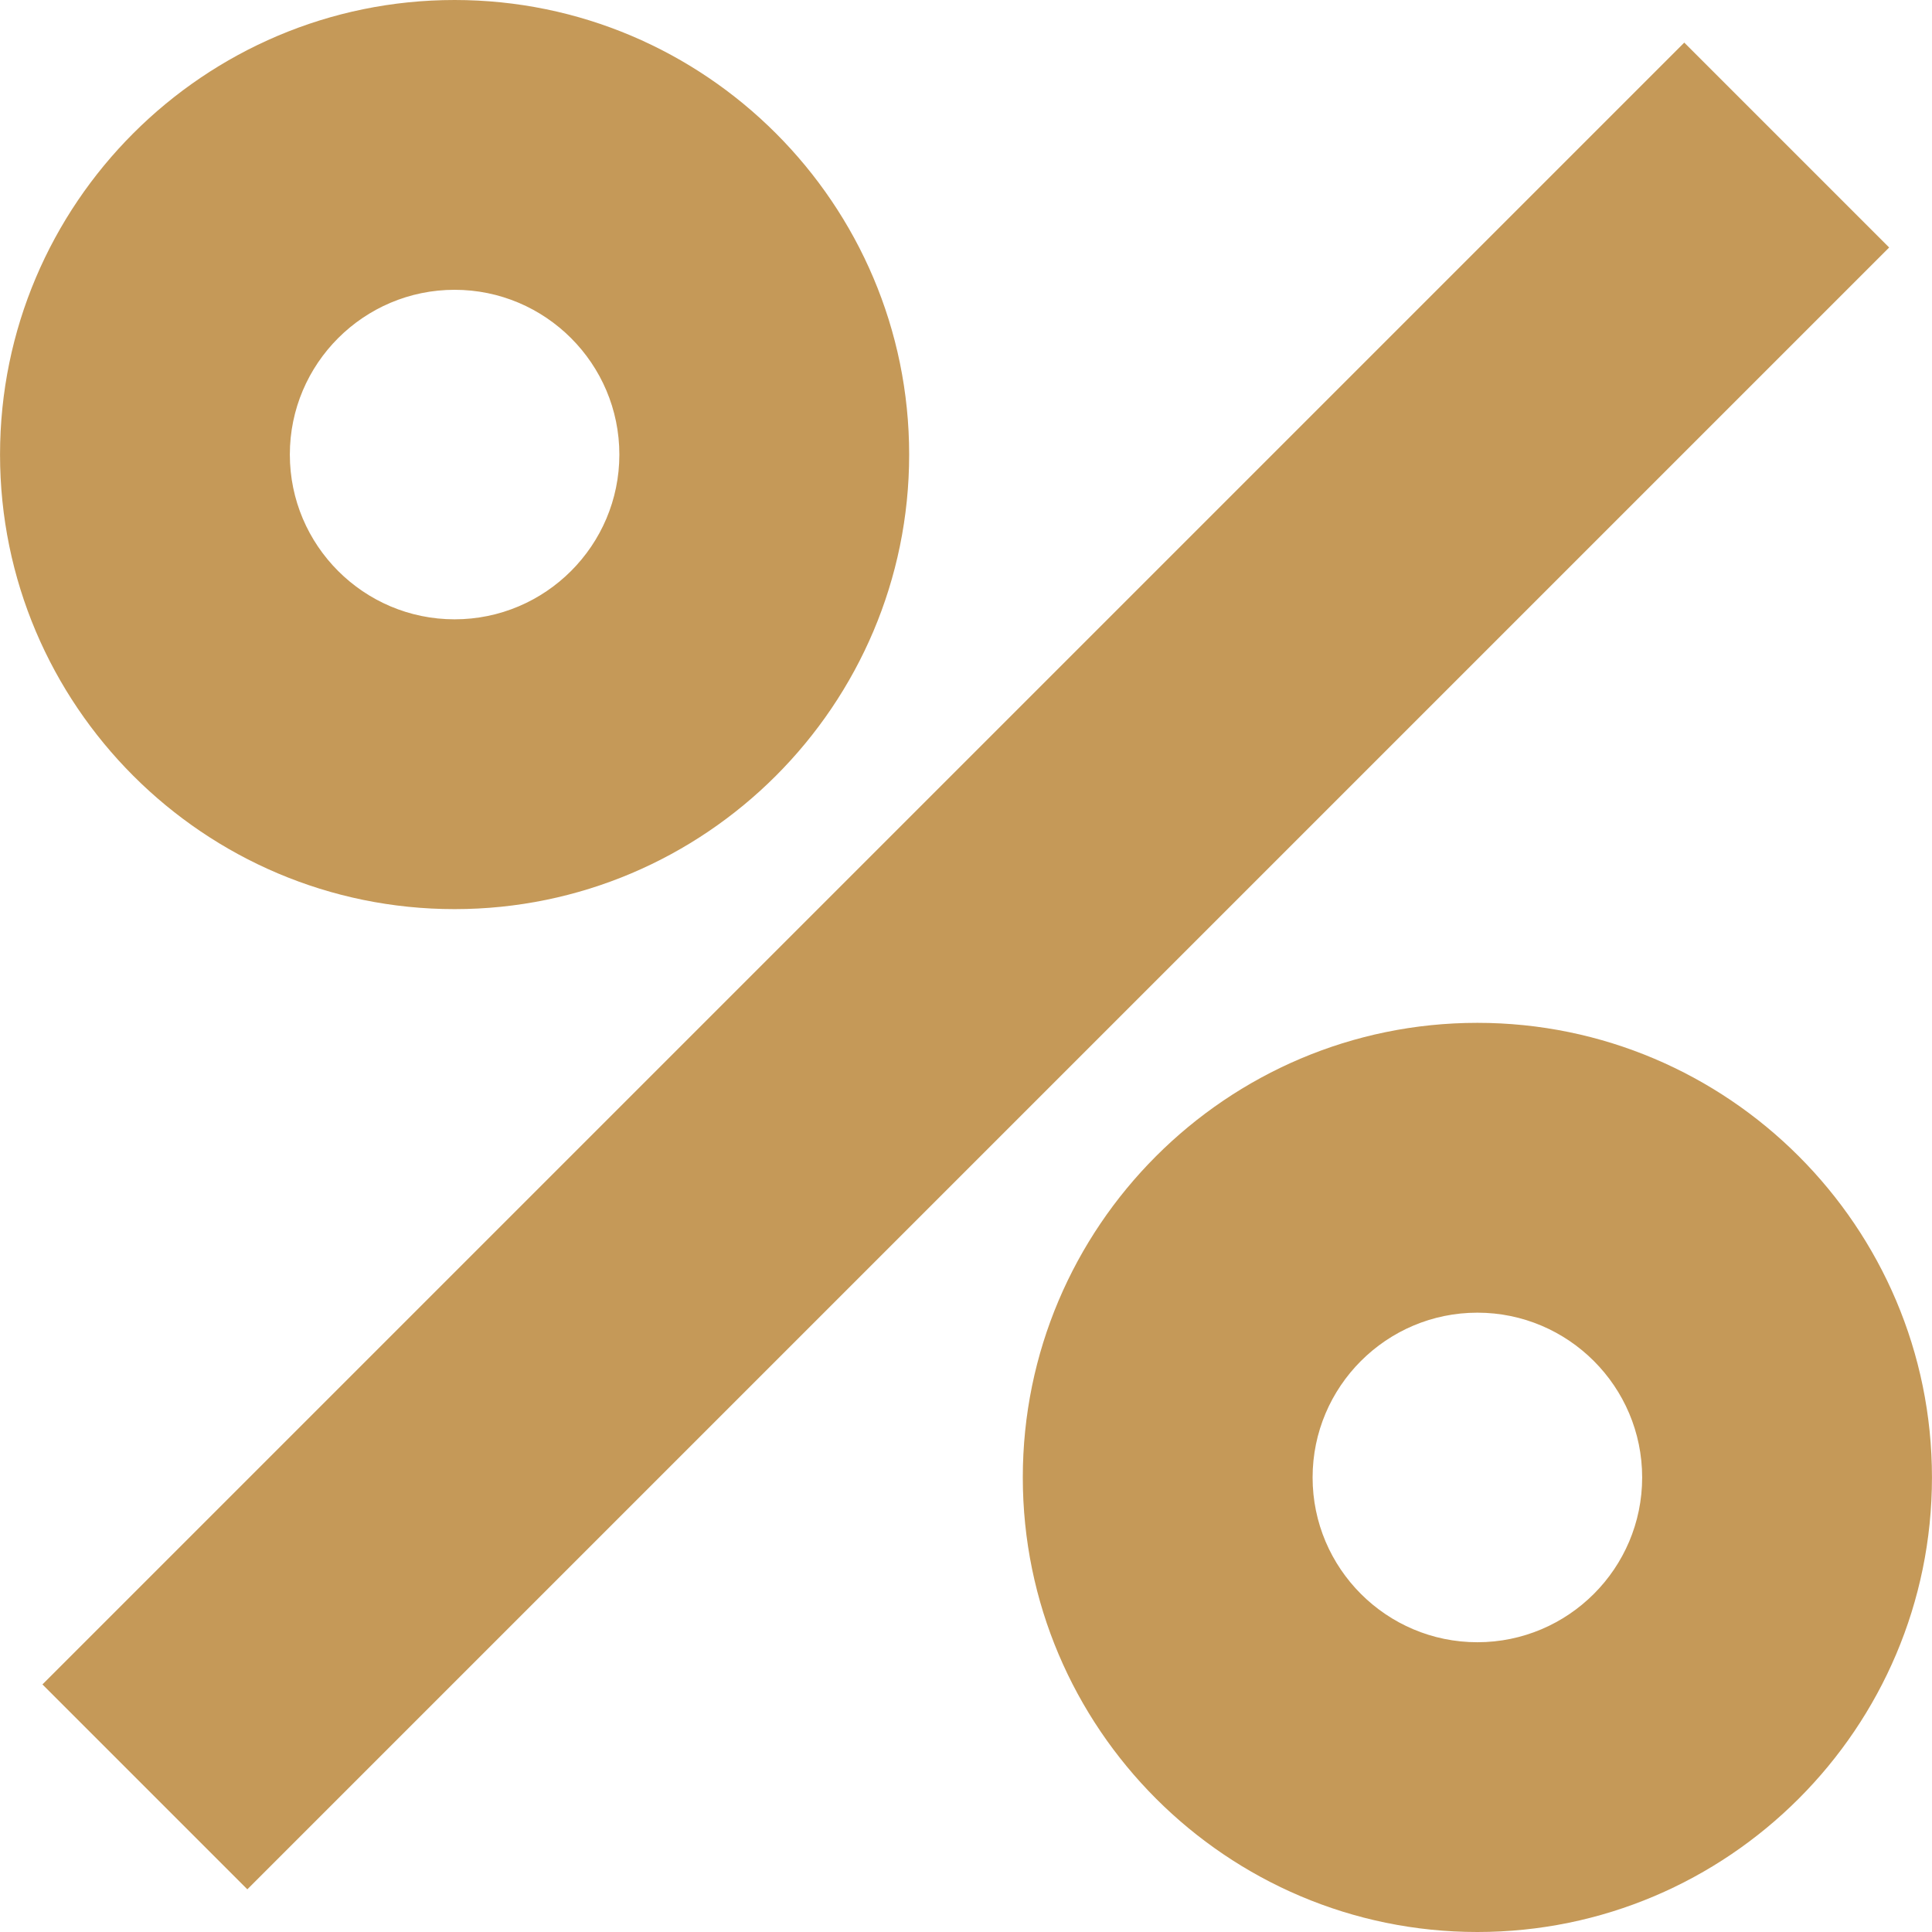 <svg xmlns:dc="http://purl.org/dc/elements/1.1/" xmlns:cc="http://creativecommons.org/ns#" xmlns:rdf="http://www.w3.org/1999/02/22-rdf-syntax-ns#" xmlns:svg="http://www.w3.org/2000/svg" xmlns="http://www.w3.org/2000/svg" xmlns:sodipodi="http://sodipodi.sourceforge.net/DTD/sodipodi-0.dtd" xmlns:inkscape="http://www.inkscape.org/namespaces/inkscape" inkscape:version="1.0 (4035a4fb49, 2020-05-01)" sodipodi:docname="percentage.svg" xml:space="preserve" style="enable-background:new 0 0 512 512;" viewBox="0 0 512 512" y="0px" x="0px" id="Capa_1"><defs id="defs47"></defs><g style="fill:#c59958;fill-opacity:1" id="g12">	<g style="fill:#c59958;fill-opacity:1" id="g10">		<g style="fill:#c59958;fill-opacity:1" id="g8">							<rect style="fill:#c59958;fill-opacity:1" id="rect2" height="76.799" width="615.418" transform="matrix(0.707 -0.707 0.707 0.707 -106.031 255.997)" y="217.59" x="-51.709"></rect>			<path style="fill:#c59958;fill-opacity:1" id="path4" d="M391.516,271.063c-66.427,0-120.463,54.047-120.463,120.474S325.1,512,391.516,512     c66.437,0,120.474-54.036,120.474-120.463C511.99,325.1,457.943,271.063,391.516,271.063z M391.516,435.21     c-24.074,0-43.663-19.589-43.663-43.663c0-24.084,19.589-43.674,43.663-43.674c24.084,0,43.674,19.589,43.674,43.674     C435.19,415.621,415.601,435.21,391.516,435.21z"></path>			<path style="fill:#c59958;fill-opacity:1" id="path6" d="M120.474,240.927c66.417,0,120.463-54.047,120.463-120.463C240.937,54.036,186.89,0,120.474,0     C54.047,0,0.01,54.036,0.01,120.463S54.047,240.927,120.474,240.927z M120.474,76.8c24.074,0,43.663,19.589,43.663,43.663     c0,24.074-19.589,43.663-43.663,43.663c-24.074,0-43.663-19.579-43.663-43.663C76.81,96.389,96.399,76.8,120.474,76.8z"></path>		</g>	</g></g><g id="g14"></g><g id="g16"></g><g id="g18"></g><g id="g20"></g><g id="g22"></g><g id="g24"></g><g id="g26"></g><g id="g28"></g><g id="g30"></g><g id="g32"></g><g id="g34"></g><g id="g36"></g><g id="g38"></g><g id="g40"></g><g id="g42"></g></svg>
